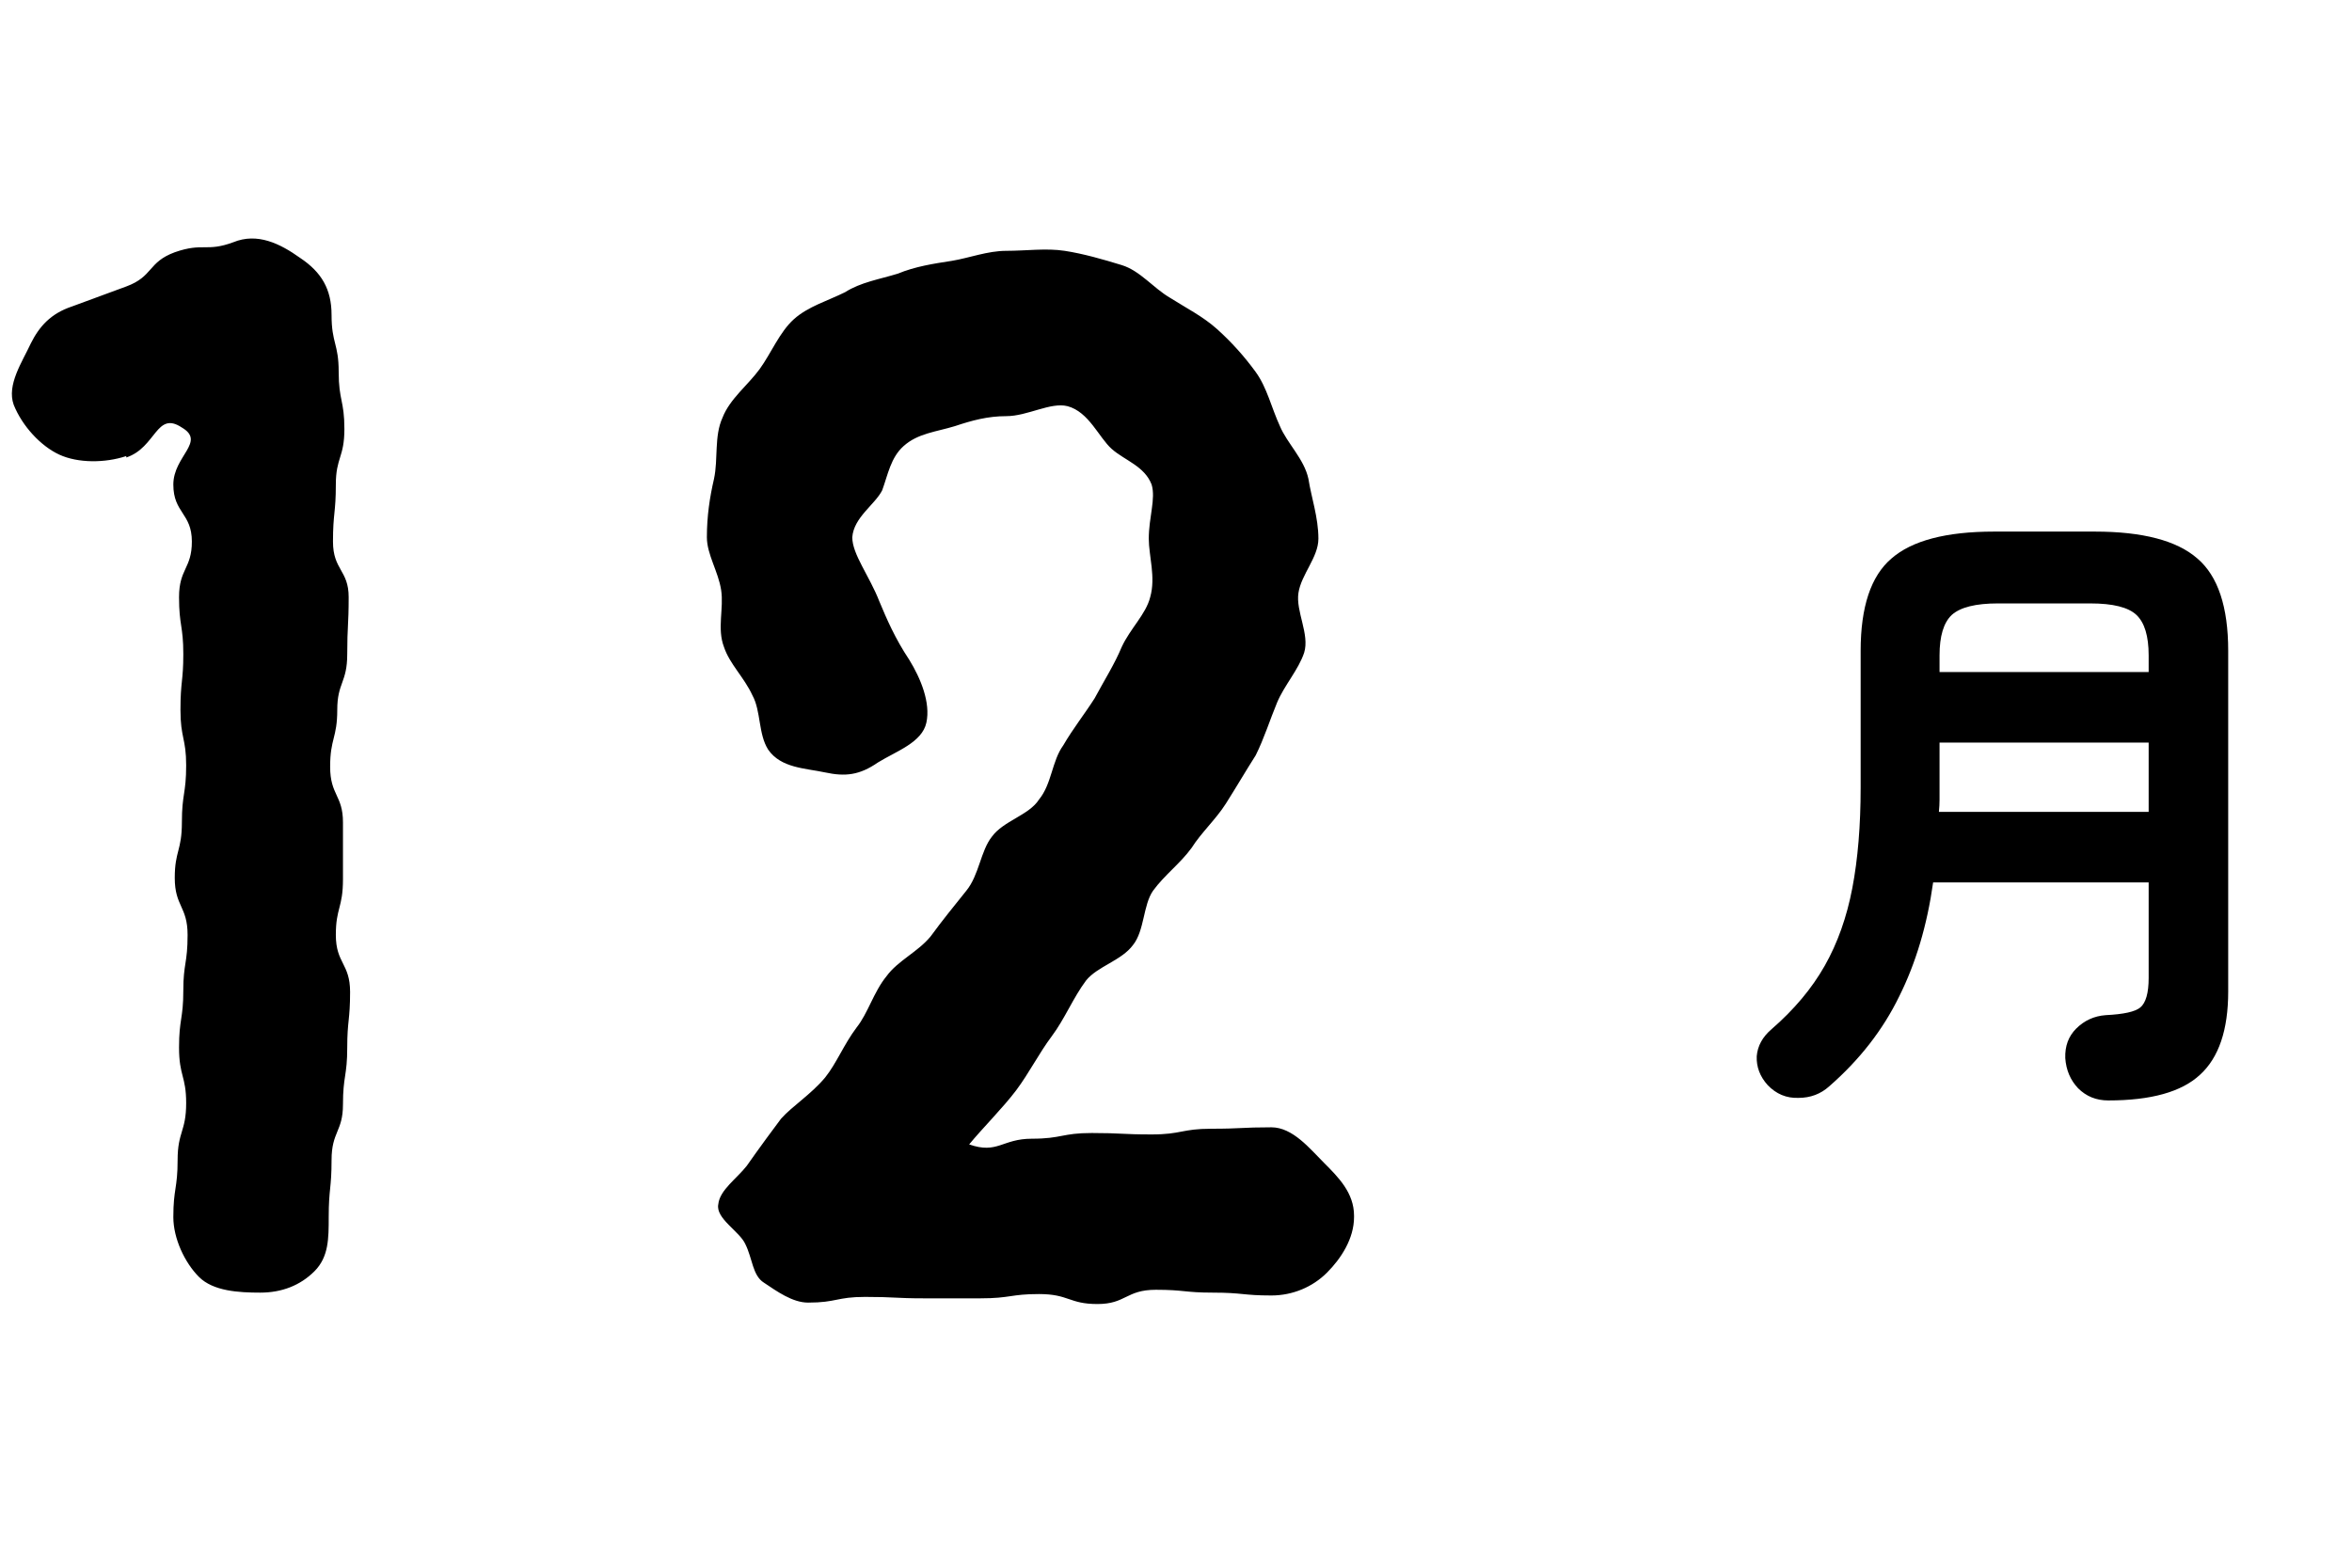 <svg width="66" height="44" viewBox="0 0 66 44" fill="none" xmlns="http://www.w3.org/2000/svg">
<path d="M9.824 27.84C9.824 28.64 9.744 28.64 9.744 29.4C9.744 30.2 9.624 30.2 9.624 31C9.624 31.76 9.304 31.76 9.304 32.56C9.304 33.36 9.224 33.36 9.224 34.16C9.224 34.76 9.224 35.28 8.824 35.68C8.424 36.08 7.904 36.28 7.304 36.28C6.704 36.28 5.984 36.24 5.584 35.84C5.184 35.44 4.864 34.76 4.864 34.16C4.864 33.36 4.984 33.36 4.984 32.56C4.984 31.76 5.224 31.76 5.224 30.96C5.224 30.2 5.024 30.2 5.024 29.4C5.024 28.6 5.144 28.6 5.144 27.8C5.144 27.04 5.264 27.04 5.264 26.24C5.264 25.44 4.904 25.44 4.904 24.64C4.904 23.88 5.104 23.88 5.104 23.08C5.104 22.28 5.224 22.28 5.224 21.48C5.224 20.72 5.064 20.72 5.064 19.92C5.064 19.12 5.144 19.12 5.144 18.36C5.144 17.56 5.024 17.56 5.024 16.76C5.024 15.96 5.384 15.96 5.384 15.2C5.384 14.4 4.864 14.4 4.864 13.6C4.864 12.8 5.784 12.4 5.104 12C4.384 11.52 4.384 12.56 3.544 12.84V12.8C2.944 13 2.184 13 1.664 12.76C1.144 12.52 0.624 11.96 0.384 11.36C0.184 10.8 0.624 10.16 0.864 9.64C1.104 9.16 1.424 8.8 2.024 8.6C2.784 8.32 2.784 8.32 3.544 8.04C4.304 7.76 4.144 7.36 4.904 7.08C5.704 6.8 5.784 7.08 6.544 6.8C7.224 6.52 7.864 6.84 8.424 7.24C9.024 7.64 9.304 8.12 9.304 8.84C9.304 9.64 9.504 9.64 9.504 10.44C9.504 11.24 9.664 11.24 9.664 12.04C9.664 12.84 9.424 12.84 9.424 13.6C9.424 14.4 9.344 14.4 9.344 15.2C9.344 16 9.784 16 9.784 16.76C9.784 17.56 9.744 17.56 9.744 18.36C9.744 19.16 9.464 19.16 9.464 19.92C9.464 20.72 9.264 20.72 9.264 21.52C9.264 22.32 9.624 22.32 9.624 23.08C9.624 23.88 9.624 24.68 9.624 24.68C9.624 25.48 9.424 25.48 9.424 26.24C9.424 27.04 9.824 27.04 9.824 27.84ZM37.996 34.12V34.16C37.996 34.76 37.636 35.32 37.236 35.72C36.836 36.12 36.276 36.36 35.676 36.36C34.876 36.36 34.876 36.28 34.036 36.28C33.236 36.28 33.236 36.2 32.436 36.2C31.596 36.2 31.596 36.6 30.796 36.6C29.996 36.6 29.996 36.32 29.156 36.32C28.356 36.32 28.356 36.44 27.516 36.44C26.716 36.44 26.716 36.44 25.916 36.44C25.116 36.44 25.116 36.4 24.276 36.4C23.476 36.4 23.476 36.56 22.676 36.56C22.236 36.56 21.796 36.24 21.436 36C21.116 35.8 21.116 35.32 20.916 34.92C20.756 34.56 20.076 34.2 20.156 33.8C20.196 33.4 20.676 33.08 20.956 32.72C20.956 32.72 21.316 32.2 21.916 31.4C22.236 31.04 22.756 30.72 23.156 30.24C23.476 29.84 23.676 29.32 24.036 28.84C24.356 28.44 24.516 27.84 24.876 27.4C25.196 26.96 25.756 26.72 26.116 26.28C26.436 25.84 26.796 25.4 27.116 25C27.476 24.56 27.516 23.88 27.836 23.48C28.156 23.04 28.876 22.88 29.156 22.44C29.516 22 29.516 21.36 29.836 20.92C30.116 20.44 30.436 20.04 30.716 19.6C30.996 19.08 31.276 18.64 31.476 18.16C31.716 17.64 32.156 17.24 32.276 16.76C32.436 16.2 32.236 15.6 32.236 15.12C32.236 14.52 32.436 14 32.316 13.6C32.116 13.08 31.556 12.92 31.196 12.6C30.836 12.28 30.556 11.56 29.956 11.4C29.476 11.28 28.836 11.68 28.236 11.68C27.716 11.68 27.276 11.8 26.796 11.96C26.276 12.12 25.756 12.16 25.356 12.52C24.996 12.84 24.916 13.32 24.756 13.76C24.556 14.16 23.956 14.52 23.916 15.08C23.916 15.56 24.396 16.16 24.676 16.88C24.876 17.36 25.116 17.92 25.516 18.52C25.836 19.04 26.116 19.72 25.996 20.28C25.876 20.84 25.156 21.08 24.636 21.4C24.116 21.76 23.716 21.8 23.156 21.68C22.596 21.56 21.916 21.56 21.556 21.04C21.276 20.6 21.356 19.96 21.116 19.52C20.876 19 20.476 18.64 20.316 18.16C20.116 17.64 20.316 17.08 20.236 16.56C20.156 16.04 19.836 15.56 19.836 15.08C19.836 14.48 19.916 13.96 20.036 13.44C20.156 12.88 20.036 12.24 20.276 11.72C20.476 11.2 20.996 10.8 21.316 10.36C21.636 9.92 21.876 9.32 22.276 8.96C22.676 8.6 23.236 8.44 23.716 8.2C24.156 7.92 24.676 7.84 25.196 7.68C25.676 7.48 26.196 7.4 26.716 7.32C27.196 7.24 27.716 7.04 28.236 7.04C28.796 7.04 29.356 6.96 29.876 7.04C30.396 7.12 30.956 7.28 31.476 7.44C31.996 7.6 32.356 8.08 32.836 8.36C33.276 8.64 33.756 8.88 34.156 9.24C34.556 9.6 34.916 10 35.236 10.44C35.556 10.88 35.676 11.44 35.916 11.96C36.116 12.44 36.596 12.88 36.716 13.44C36.796 13.96 36.996 14.52 36.996 15.12C36.996 15.64 36.516 16.12 36.436 16.64C36.356 17.16 36.756 17.8 36.596 18.32C36.436 18.8 36.036 19.24 35.836 19.72C35.636 20.2 35.476 20.72 35.236 21.2C34.956 21.64 34.676 22.12 34.396 22.56C34.116 23 33.716 23.36 33.436 23.8C33.116 24.24 32.676 24.56 32.356 25C32.076 25.4 32.116 26.12 31.796 26.52C31.476 26.96 30.796 27.12 30.476 27.52C30.116 28 29.876 28.6 29.516 29.08C29.156 29.56 28.876 30.12 28.516 30.6C28.156 31.08 27.556 31.68 27.196 32.12C27.996 32.4 28.116 31.96 28.956 31.96C29.796 31.96 29.796 31.8 30.636 31.8C31.476 31.8 31.476 31.84 32.316 31.84C33.156 31.84 33.156 31.68 33.996 31.68C34.836 31.68 34.836 31.64 35.676 31.64C36.276 31.64 36.756 32.24 37.156 32.64C37.556 33.04 37.996 33.48 37.996 34.12Z" fill="black"/>
<path d="M59.16 30.886C58.824 30.886 58.542 30.772 58.314 30.544C58.098 30.316 57.978 30.034 57.954 29.698C57.942 29.362 58.044 29.086 58.26 28.87C58.488 28.642 58.764 28.516 59.088 28.492C59.592 28.468 59.916 28.396 60.06 28.276C60.216 28.144 60.294 27.868 60.294 27.448V24.766H54.246C54.078 25.966 53.76 27.034 53.292 27.97C52.836 28.906 52.182 29.746 51.33 30.49C51.09 30.706 50.802 30.814 50.466 30.814C50.13 30.826 49.842 30.706 49.602 30.454C49.386 30.214 49.284 29.944 49.296 29.644C49.32 29.356 49.458 29.104 49.71 28.888C50.346 28.336 50.844 27.742 51.204 27.106C51.564 26.47 51.822 25.744 51.978 24.928C52.134 24.112 52.212 23.17 52.212 22.102V18.268C52.212 17.032 52.5 16.168 53.076 15.676C53.652 15.172 54.612 14.92 55.956 14.92H58.782C60.126 14.92 61.086 15.172 61.662 15.676C62.238 16.168 62.526 17.032 62.526 18.268V27.826C62.526 28.906 62.262 29.686 61.734 30.166C61.218 30.646 60.36 30.886 59.16 30.886ZM54.408 22.786H60.294V20.842H54.426V22.084C54.426 22.204 54.426 22.324 54.426 22.444C54.426 22.552 54.42 22.666 54.408 22.786ZM54.426 18.862H60.294V18.394C60.294 17.854 60.18 17.476 59.952 17.26C59.724 17.044 59.292 16.936 58.656 16.936H56.064C55.44 16.936 55.008 17.044 54.768 17.26C54.54 17.476 54.426 17.854 54.426 18.394V18.862Z" fill="black"/>
</svg>
